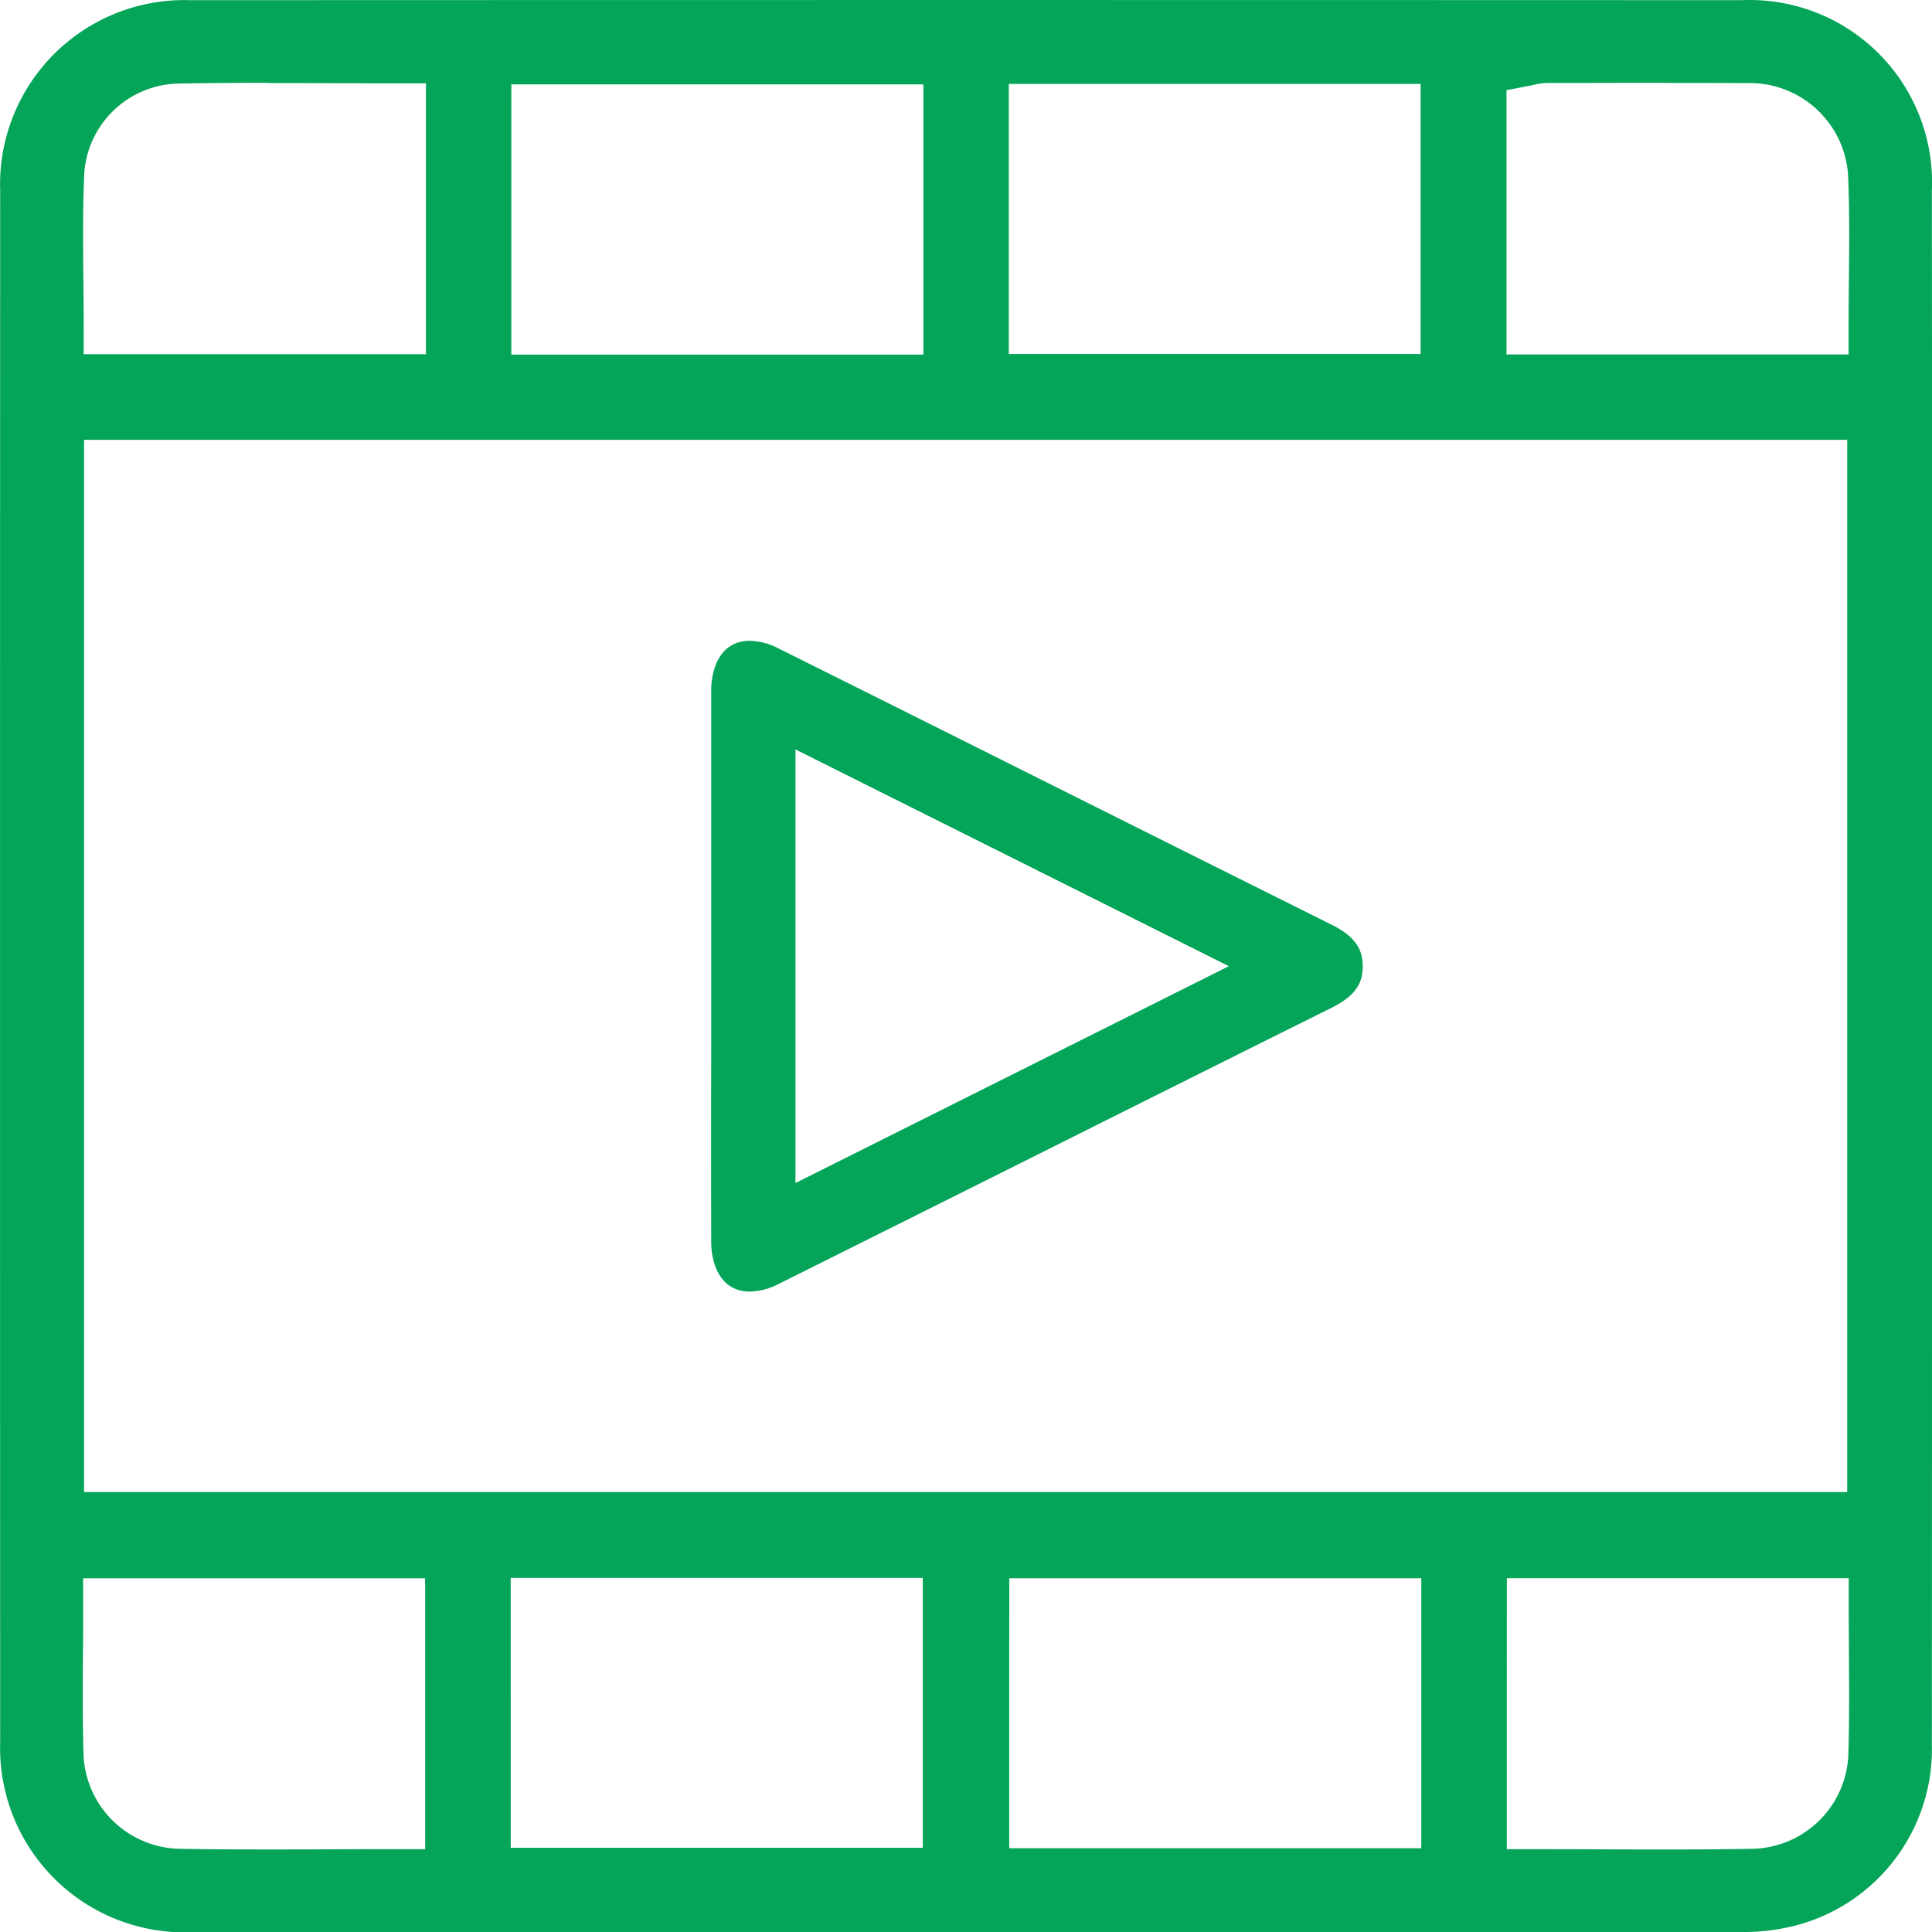 <svg xmlns="http://www.w3.org/2000/svg" width="87.984" height="88.001" viewBox="0 0 87.984 88.001">
  <g id="Group_3416" data-name="Group 3416" transform="translate(-142.914 -232.873)">
    <path id="Path_40860" data-name="Path 40860" d="M179.014,320.874q-13.71,0-27.416-.005a8.4,8.4,0,0,1-8.676-8.675c-.009-23.435-.009-47.2,0-70.637a8.394,8.394,0,0,1,8.673-8.676q17.656-.007,35.312-.007t35.311.007a8.308,8.308,0,0,1,8.674,8.675c.01,8.433.008,17.008.006,25.3l0,10.018,0,10.117c0,8.293,0,16.868-.006,25.3a8.3,8.3,0,0,1-6.22,8.274,9.607,9.607,0,0,1-2.45.294Q200.618,320.875,179.014,320.874ZM146.7,306.1c0,.679,0,1.352-.008,2.02-.01,1.524-.02,3.1.025,4.647a4.467,4.467,0,0,0,4.329,4.3c1.2.021,2.5.031,4.093.031q1.431,0,2.872-.007t2.915-.007h1.349V304.75H146.7Zm64.835,10.985h1.349q1.466,0,2.915.007t2.871.007c1.592,0,2.894-.01,4.1-.032a4.468,4.468,0,0,0,4.32-4.309c.045-1.547.035-3.121.025-4.644,0-.668-.009-1.341-.009-2.02v-1.349h-15.57Zm-22.662-.044H207.64V304.748H188.876Zm-22.7-.019h18.764V304.731H166.172Zm-19.431-16.2h80.294v-47.92H146.741Zm19.457-51.8h18.766V236.717H166.2Zm52.6-12.377q-1.868,0-3.736.006l-1.665,0a2.872,2.872,0,0,0-.695.1c-.029.007-.057.014-.083.019l-1.1.209,0,1.118v10.918H227.1v-1.349c0-.692.007-1.379.014-2.062.015-1.573.032-3.2-.04-4.8a4.489,4.489,0,0,0-4.574-4.147Q220.647,236.649,218.8,236.651Zm-63.644,0c-1.631,0-2.962.011-4.19.035a4.393,4.393,0,0,0-4.212,4.056c-.074,1.632-.057,3.28-.042,4.874.007.68.014,1.361.014,2.044v1.349h15.587V236.668H160.96q-1.476,0-2.932-.007T155.152,236.654Zm33.7,12.35h18.754v-12.3H188.855Z" transform="translate(0 0)" fill="#04a559"/>
    <path id="Path_40861" data-name="Path 40861" d="M264.7,370.667c-1.29,0-1.753-1.175-1.755-2.275q-.009-4.384,0-8.768V352.09q0-4.388,0-8.776c0-1.1.464-2.282,1.755-2.282a2.981,2.981,0,0,1,1.318.35q5.977,2.979,11.948,5.969,6.623,3.313,13.249,6.618c1.241.618,1.4,1.284,1.4,1.911-.008.6-.182,1.247-1.391,1.849q-6.578,3.277-13.149,6.568-6.023,3.012-12.049,6.02A2.991,2.991,0,0,1,264.7,370.667Zm2.082-4.942,19.737-9.875-19.737-9.871Z" transform="translate(-87.643 -78.976)" fill="#04a559"/>
  </g>
</svg>
